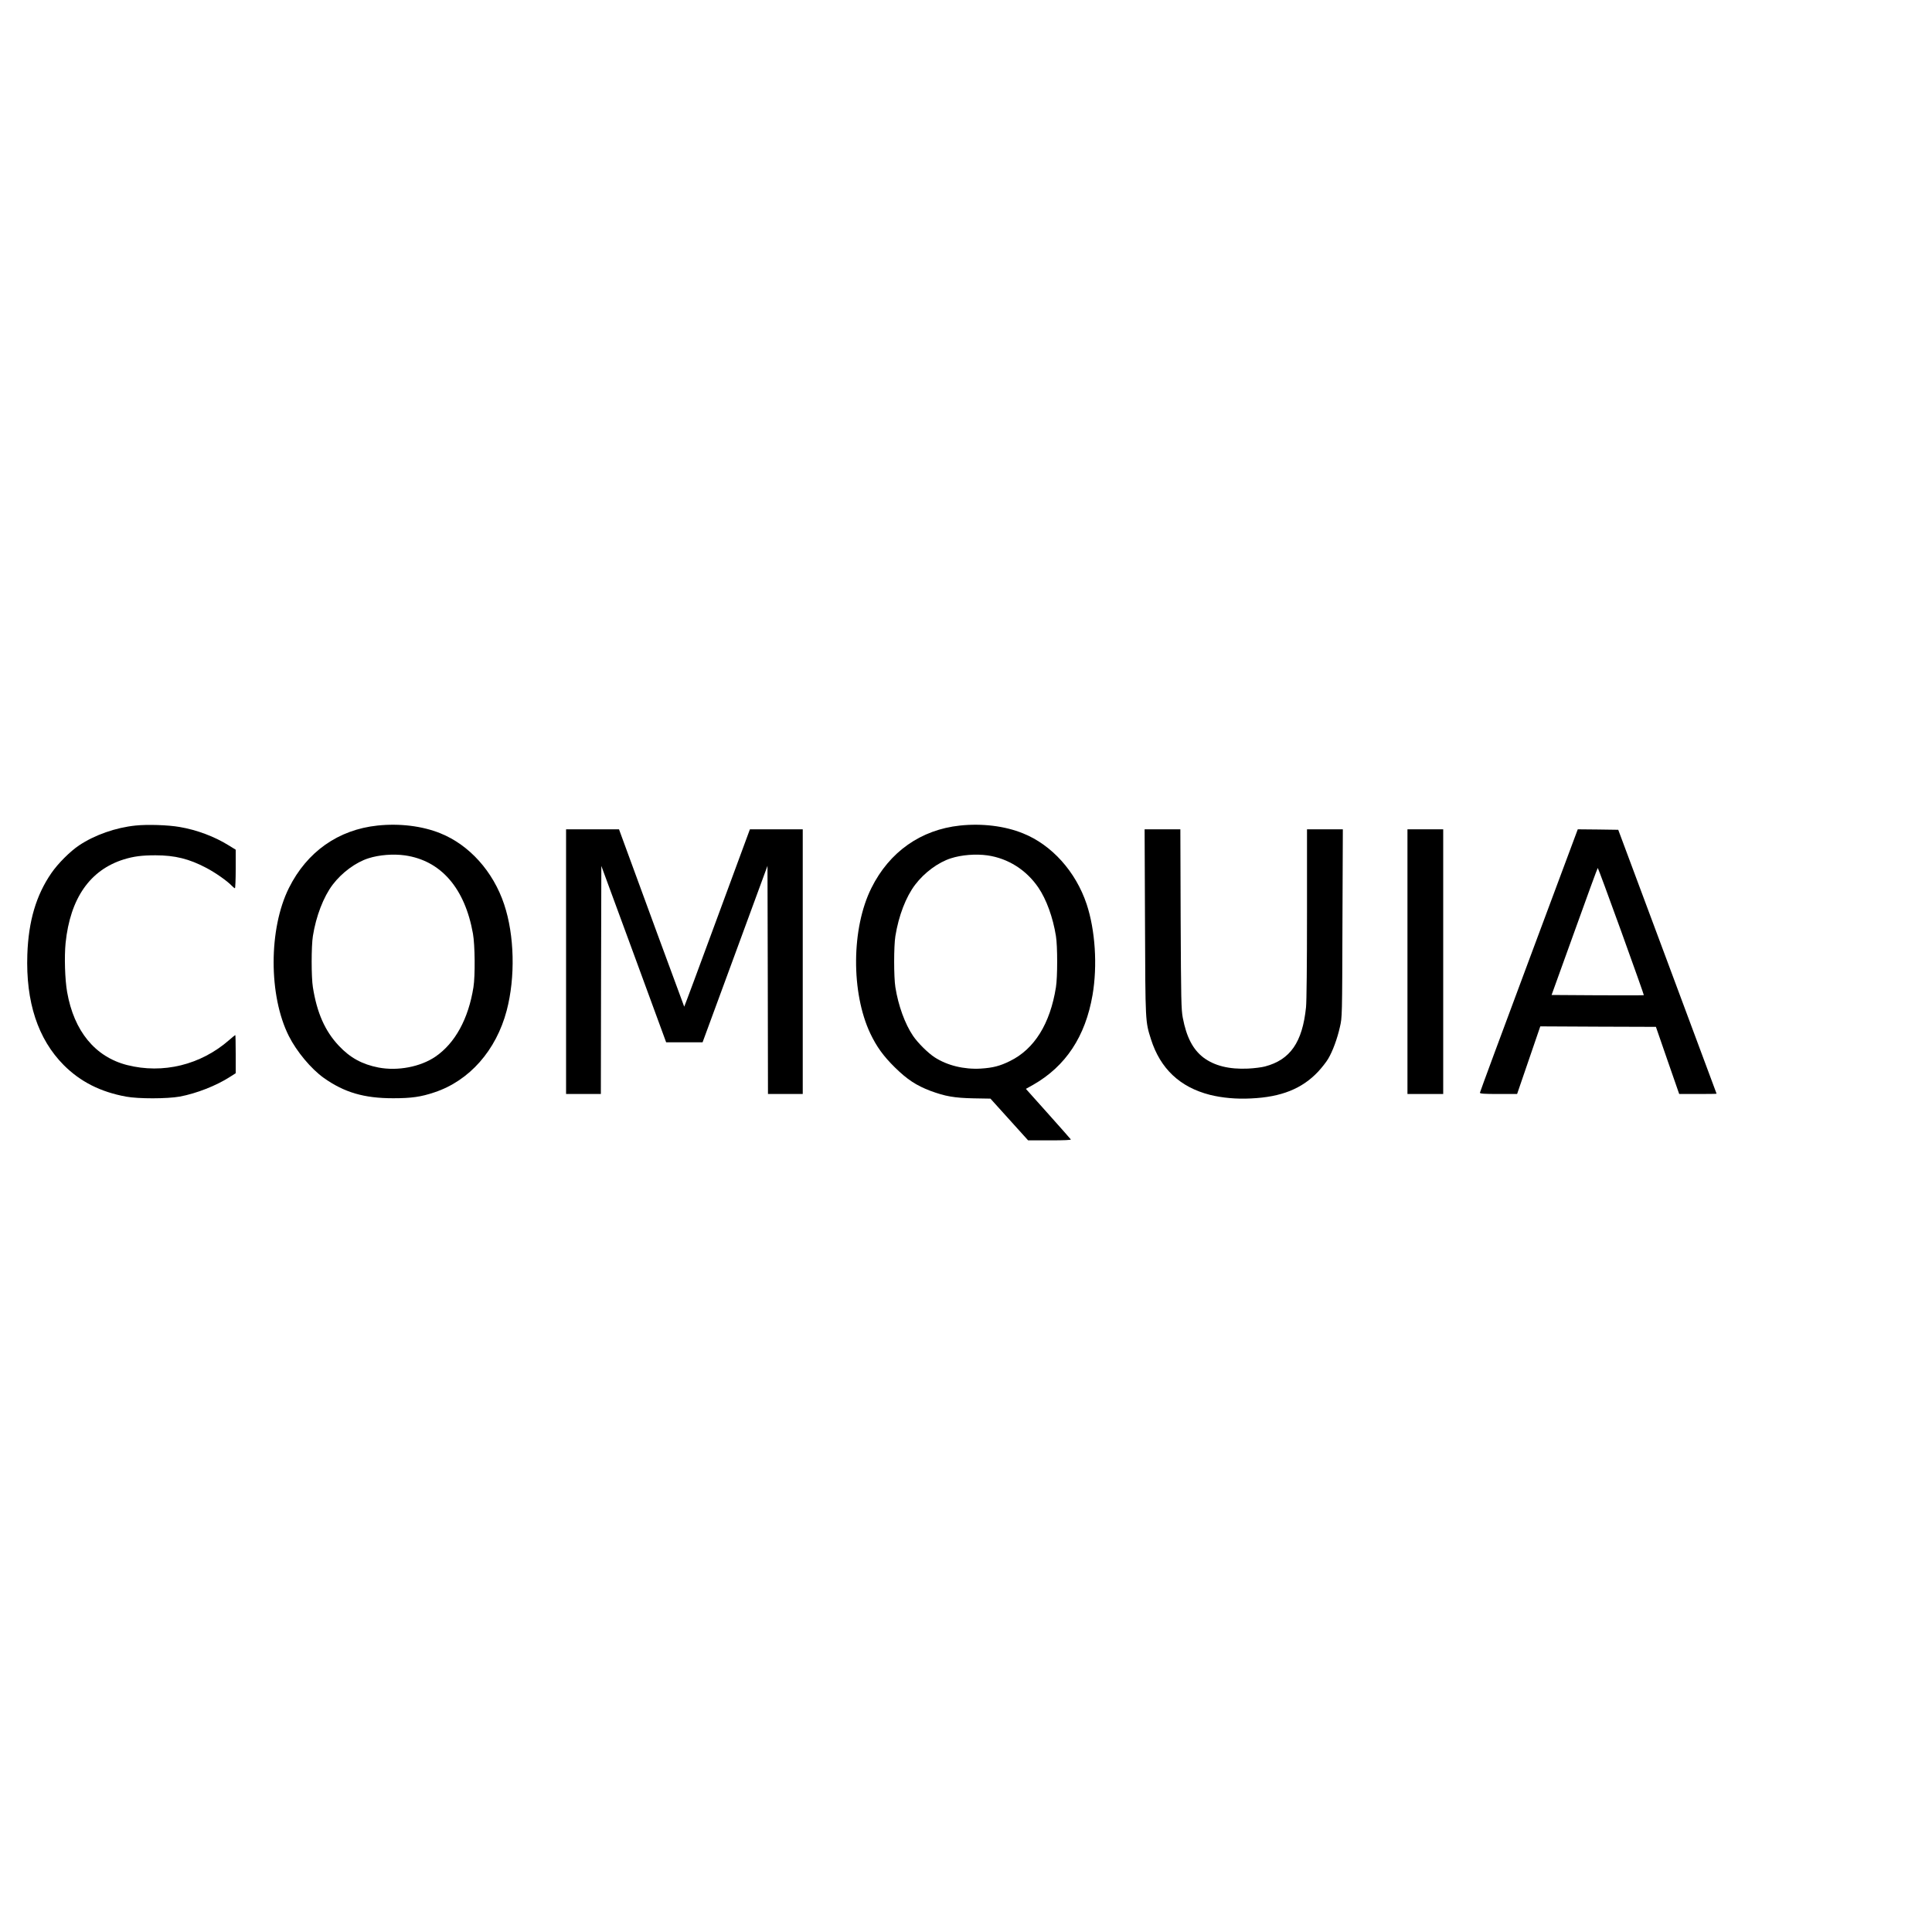 <?xml version="1.0" encoding="UTF-8" standalone="yes"?>
<svg version="1.0" xmlns="http://www.w3.org/2000/svg" width="100mm" height="100mm" viewBox="0 0 2000 615" preserveAspectRatio="xMidYMid meet">
  <g transform="translate(0,615) scale(0.1,-0.1)" fill="#000000" stroke="none">
    <path d="M1403 4529 c-205 -21 -422 -97 -584 -205 -92 -61 -220 -189 -287
-287 -158 -229 -237 -497 -249 -842 -17 -492 109 -876 377 -1146 172 -172 379
-277 644 -326 128 -24 426 -23 556 0 175 33 377 112 522 205 l58 37 0 198 c0
108 -2 197 -4 197 -3 0 -31 -23 -63 -51 -295 -258 -686 -354 -1059 -259 -329
85 -548 350 -619 755 -23 129 -30 367 -16 508 48 464 253 757 604 866 102 31
185 42 326 42 202 0 350 -37 526 -130 94 -49 219 -137 264 -185 14 -14 28 -26
33 -26 4 0 8 90 8 199 l0 200 -73 45 c-146 91 -330 160 -507 190 -119 21 -336
28 -457 15z"/>
    <path d="M3908 4529 c-406 -43 -730 -271 -917 -646 -211 -423 -211 -1116 -1
-1533 81 -161 230 -339 361 -433 213 -151 417 -211 719 -211 190 0 287 14 427
61 362 120 639 434 748 846 91 345 81 780 -26 1100 -113 340 -361 616 -661
736 -188 76 -422 104 -650 80z m285 -309 c372 -54 619 -339 703 -810 21 -118
24 -437 5 -555 -52 -327 -190 -579 -393 -718 -155 -106 -390 -151 -590 -113
-169 33 -294 101 -411 226 -143 152 -226 340 -268 605 -17 103 -17 426 0 530
32 204 110 407 205 532 95 125 238 231 370 273 112 36 258 47 379 30z"/>
    <path d="M9938 4529 c-405 -43 -731 -272 -917 -646 -208 -416 -212 -1084 -11
-1508 65 -136 135 -233 254 -350 126 -124 221 -187 369 -243 150 -56 249 -73
446 -77 l174 -3 195 -216 195 -216 224 0 c151 0 222 3 218 10 -4 6 -110 126
-236 267 l-229 256 75 42 c338 193 541 501 615 930 52 305 28 671 -61 940
-113 338 -362 615 -661 734 -188 76 -422 104 -650 80z m285 -309 c213 -31 401
-150 526 -333 83 -122 151 -308 182 -502 17 -103 17 -426 0 -530 -60 -378
-223 -640 -476 -764 -103 -51 -176 -70 -302 -78 -174 -10 -347 32 -478 117
-69 45 -174 149 -224 223 -83 123 -152 312 -182 502 -17 103 -17 427 0 530 34
211 109 406 205 532 95 125 238 231 370 273 112 36 258 47 379 30z"/>
    <path d="M5860 3120 l0 -1370 180 0 180 0 2 1180 3 1181 336 -913 335 -913
189 0 188 0 336 913 336 914 3 -1181 2 -1181 180 0 180 0 0 1370 0 1370 -273
0 -274 0 -339 -919 c-186 -506 -340 -919 -341 -917 -2 2 -515 1397 -645 1754
l-30 82 -274 0 -274 0 0 -1370z"/>
    <path d="M11853 3528 c4 -1048 3 -1024 62 -1212 97 -305 301 -496 611 -575
125 -31 273 -45 424 -37 314 14 529 101 695 277 39 42 85 101 104 133 46 77
95 209 122 331 23 99 23 105 26 1073 l4 972 -186 0 -185 0 0 -869 c0 -530 -4
-909 -10 -972 -37 -363 -163 -545 -425 -614 -33 -9 -112 -19 -175 -22 -196 -9
-349 29 -463 115 -108 83 -175 211 -213 412 -16 86 -18 179 -22 1023 l-3 927
-185 0 -185 0 4 -962z"/>
    <path d="M14570 3120 l0 -1370 185 0 185 0 0 1370 0 1370 -185 0 -185 0 0
-1370z"/>
    <path d="M15827 3133 c-279 -747 -507 -1364 -507 -1370 0 -10 45 -13 193 -13
l192 0 120 350 120 350 599 -3 598 -2 120 -347 121 -348 193 0 c107 0 194 1
194 3 0 1 -229 616 -509 1367 l-509 1365 -209 3 -210 2 -506 -1357z m956 300
c130 -361 236 -658 234 -660 -2 -2 -218 -2 -479 -1 l-476 3 237 657 c130 362
238 658 241 658 3 0 112 -295 243 -657z"/>
  </g>
</svg>
